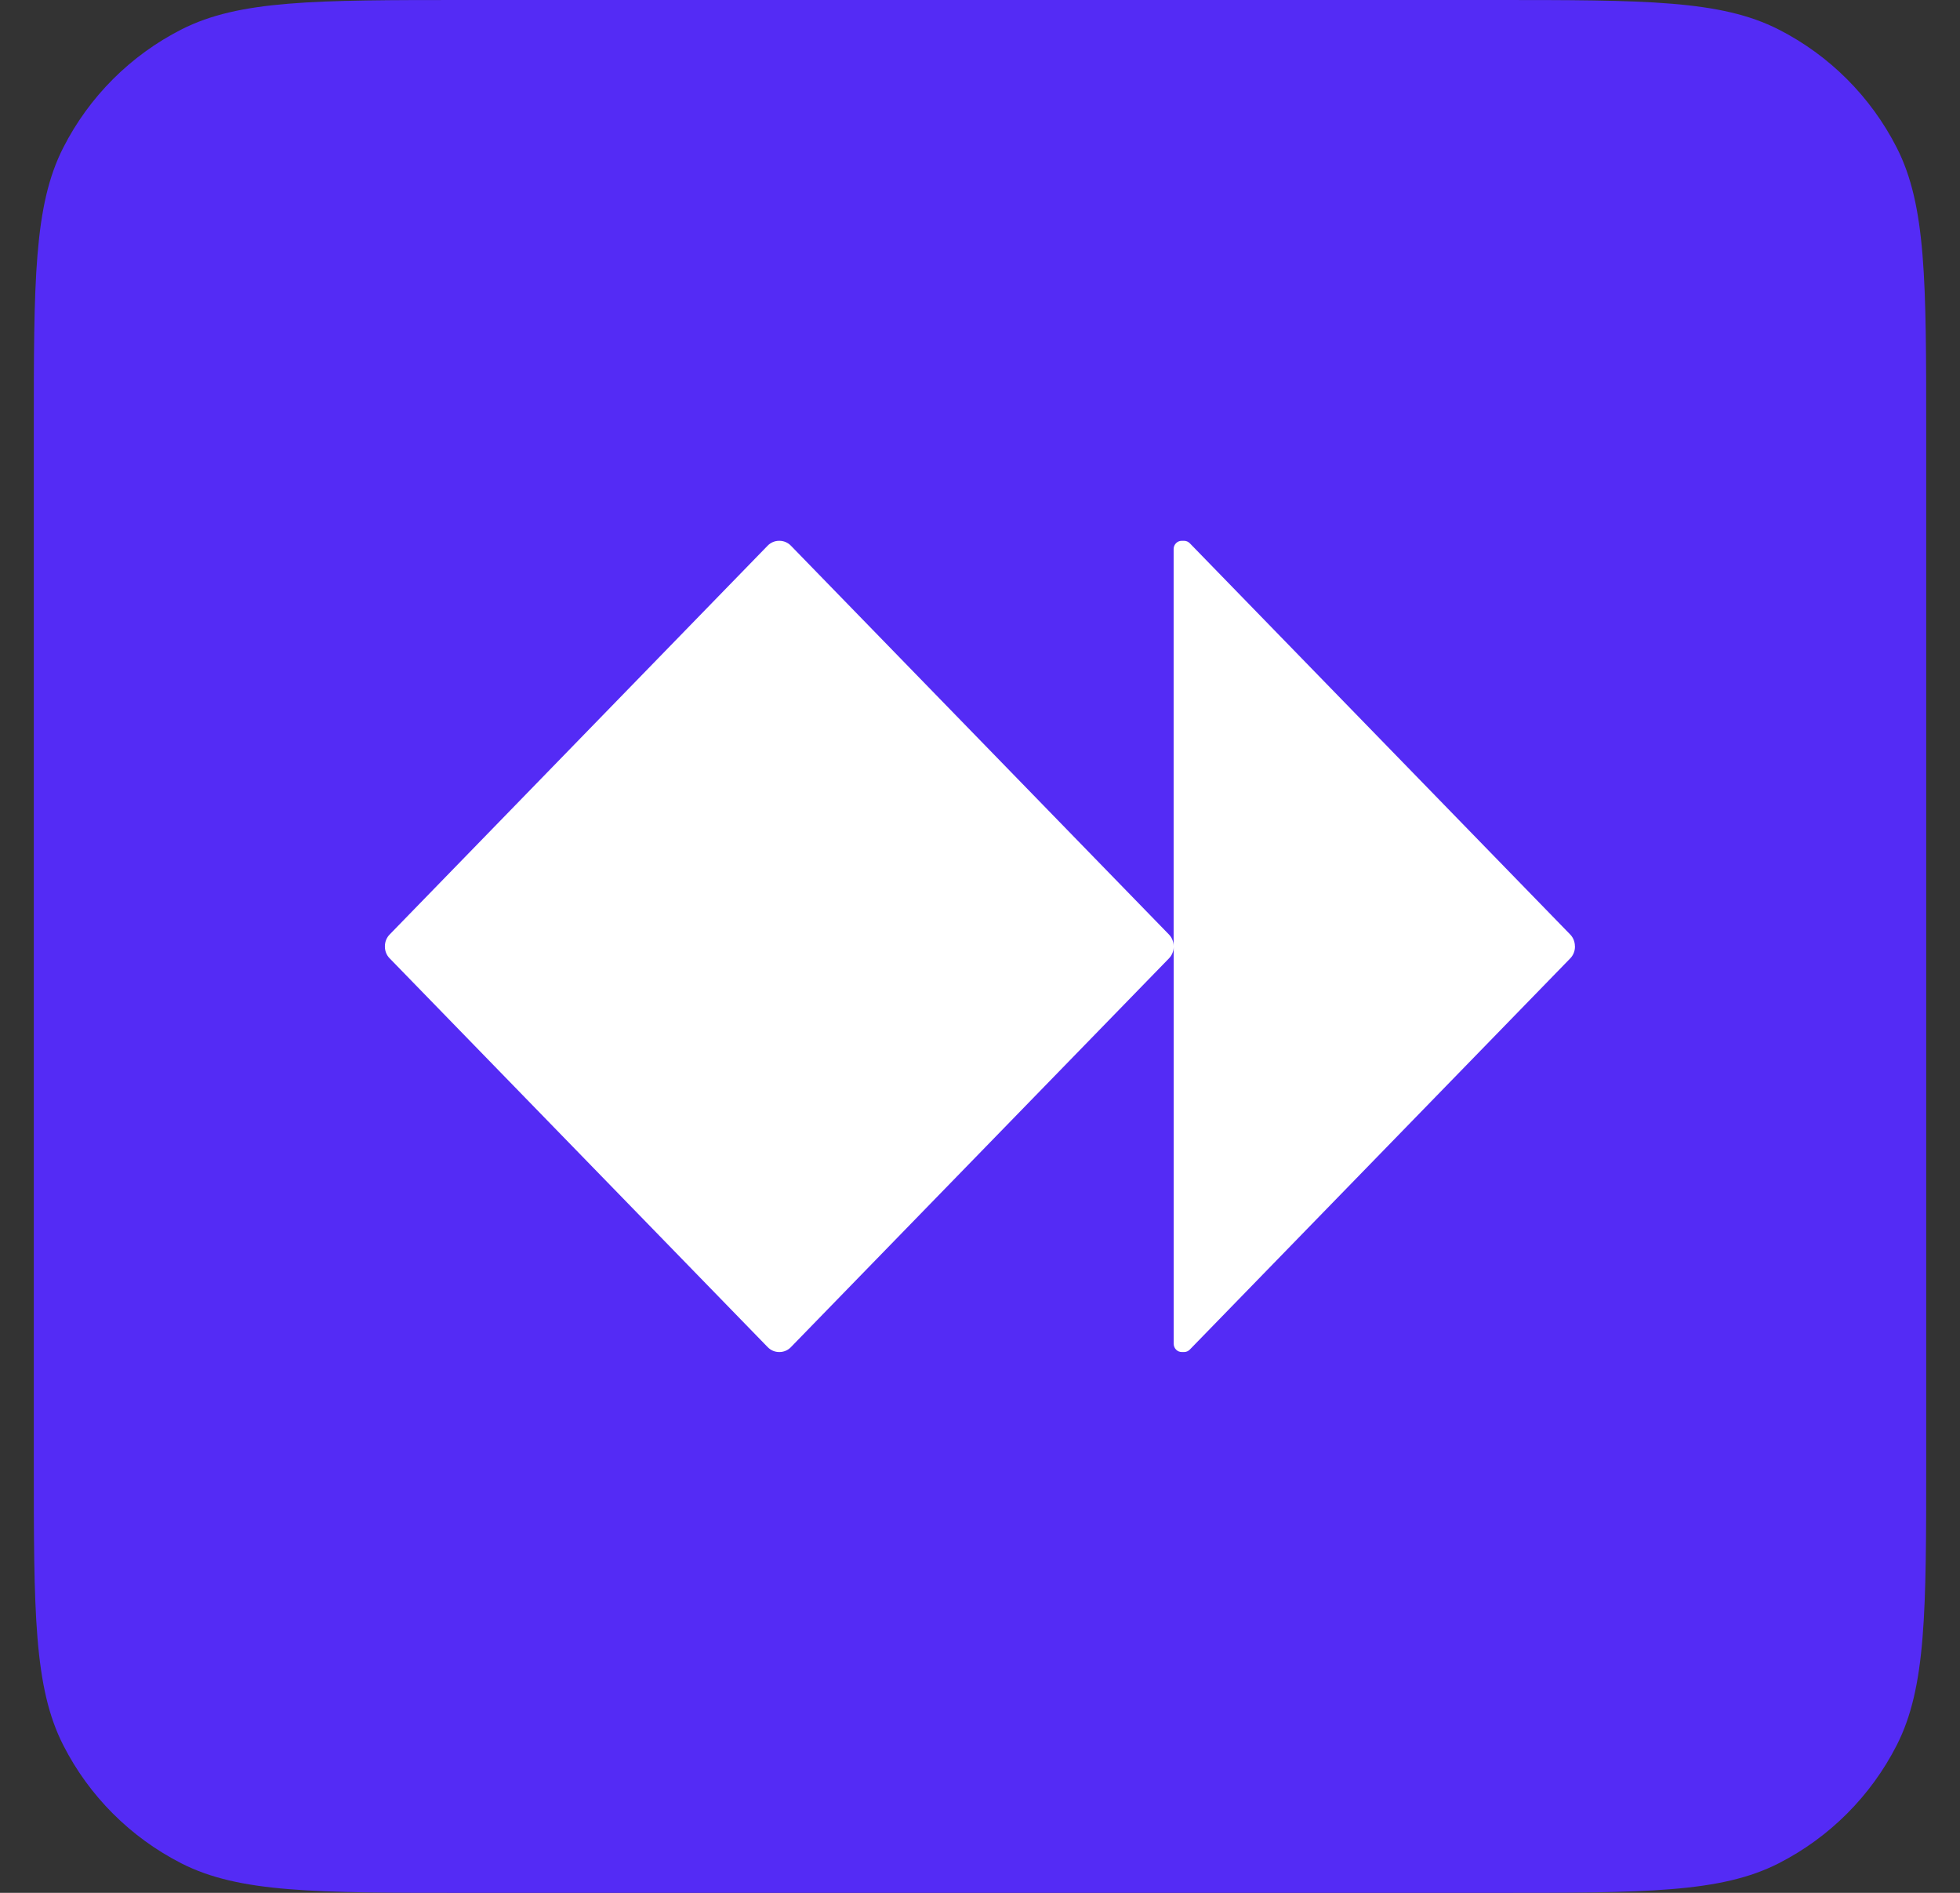 <svg width="29" height="28" viewBox="0 0 29 28" fill="none" xmlns="http://www.w3.org/2000/svg">
<rect x="0" y="0" width="29" height="28" fill="#333333" stroke="none"/>
<path fill-rule="evenodd" clip-rule="evenodd" d="M0.5 6.4C0.5 4.16 0.5 3.04 0.936 2.184C1.319 1.431 1.931 0.819 2.684 0.436C3.54 0 4.66 0 6.9 0H22.1C24.34 0 25.46 0 26.316 0.436C27.069 0.819 27.68 1.431 28.064 2.184C28.5 3.04 28.5 4.16 28.5 6.4V21.6C28.5 23.84 28.5 24.96 28.064 25.816C27.68 26.569 27.069 27.18 26.316 27.564C25.46 28 24.34 28 22.1 28H6.9C4.66 28 3.54 28 2.684 27.564C1.931 27.18 1.319 26.569 0.936 25.816C0.5 24.96 0.5 23.84 0.5 21.6V6.4Z" fill="#542BF5"/>
<path d="M23.303 13.997V14.004C23.303 14.068 23.278 14.131 23.234 14.176L17.604 19.964C17.582 19.987 17.552 20 17.52 20H17.485C17.419 20 17.366 19.945 17.366 19.878V14.004C17.366 14.068 17.341 14.131 17.297 14.176L11.702 19.928C11.658 19.974 11.597 20 11.534 20H11.527C11.464 20 11.404 19.974 11.359 19.928L5.765 14.176C5.72 14.131 5.695 14.068 5.695 14.004V13.997C5.695 13.932 5.72 13.87 5.765 13.824L11.359 8.071C11.403 8.026 11.464 8 11.527 8H11.533C11.596 8 11.657 8.026 11.701 8.071L17.296 13.824C17.34 13.869 17.365 13.932 17.365 13.996V8.122C17.365 8.055 17.418 8 17.484 8H17.52C17.551 8 17.581 8.013 17.604 8.036L23.233 13.824C23.277 13.869 23.302 13.932 23.302 13.996L23.303 13.997Z" fill="white"/>
</svg>
